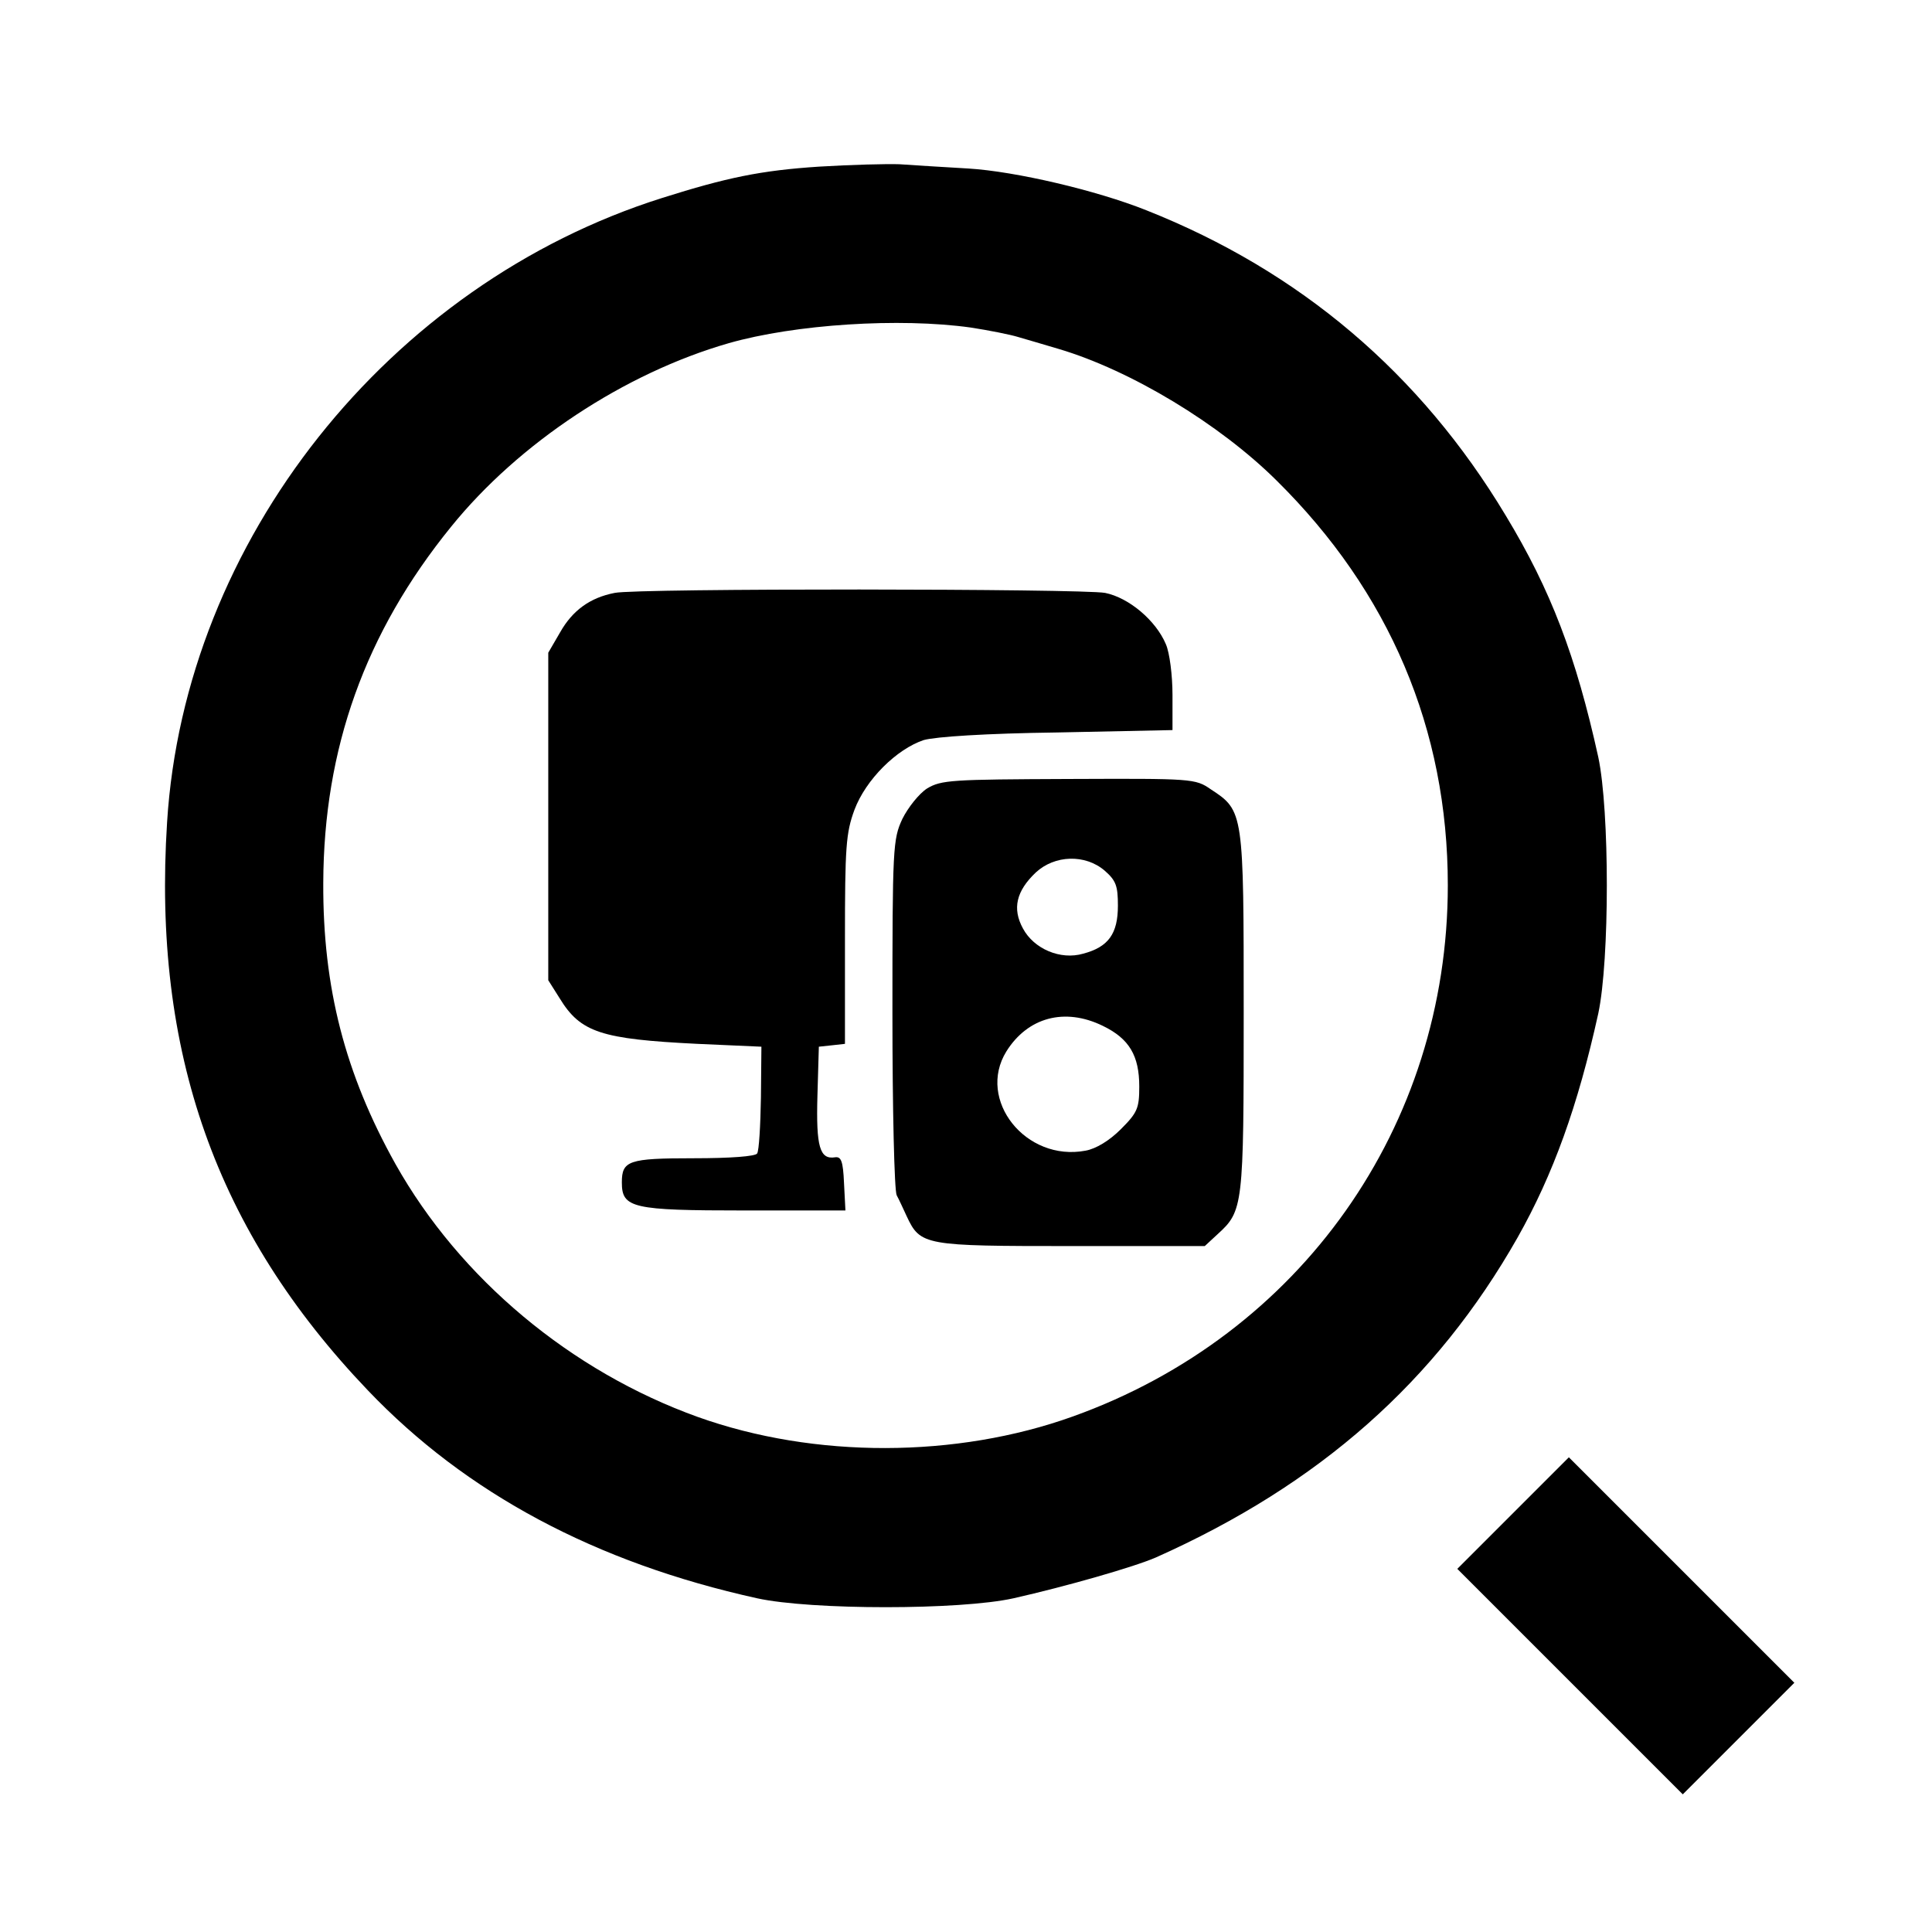 <?xml version="1.0" standalone="no"?>
<!DOCTYPE svg PUBLIC "-//W3C//DTD SVG 20010904//EN"
 "http://www.w3.org/TR/2001/REC-SVG-20010904/DTD/svg10.dtd">
<svg version="1.0" xmlns="http://www.w3.org/2000/svg"
 width="407pt" height="407pt" viewBox="0 0 407 407"
 preserveAspectRatio="xMidYMid meet">

<g transform="translate(0,407) scale(0.1,-0.1)"
fill="#000000" stroke="none">
<path d="M1726 3719 c-123 -8 -195 -23 -331 -66 -577 -182 -1006 -723 -1043
-1315 -31 -484 103 -862 423 -1197 207 -217 480 -363 820 -438 114 -25 428
-25 540 0 111 25 254 66 300 86 345 154 590 371 762 674 75 133 127 277 170
472 24 113 24 427 0 540 -47 213 -100 352 -195 509 -180 300 -434 515 -757
643 -105 42 -276 82 -375 88 -52 3 -117 7 -145 9 -27 1 -103 -1 -169 -5z m319
-339 c39 -6 84 -15 100 -20 17 -5 55 -16 85 -25 152 -45 339 -158 459 -277
238 -235 361 -524 361 -853 0 -508 -310 -947 -790 -1119 -245 -88 -544 -89
-790 -1 -267 96 -501 291 -637 533 -106 190 -153 371 -152 592 1 283 88 527
269 750 143 177 366 324 585 387 140 40 360 54 510 33z"/>
<path d="M1295 2821 c-52 -10 -89 -37 -115 -83 l-25 -43 0 -345 0 -345 24 -38
c44 -72 87 -86 290 -96 l135 -6 -1 -107 c-1 -59 -4 -112 -8 -118 -4 -6 -55
-10 -134 -10 -137 0 -151 -5 -151 -51 0 -54 22 -59 258 -59 l213 0 -3 58 c-2
46 -6 56 -19 54 -32 -5 -40 22 -37 129 l3 104 28 3 27 3 0 219 c0 196 2 225
20 274 24 64 89 128 146 147 25 7 130 14 282 16 l242 5 0 74 c0 41 -6 89 -14
107 -21 50 -78 98 -128 108 -49 9 -987 10 -1033 0z"/>
<path d="M1953 2409 c-17 -11 -40 -40 -52 -64 -20 -43 -21 -60 -21 -410 0
-201 4 -373 9 -383 5 -9 14 -29 21 -44 29 -62 37 -63 347 -63 l281 0 27 25
c54 49 55 59 55 467 0 422 0 425 -69 470 -33 23 -39 23 -300 22 -246 -1 -268
-2 -298 -20z m374 -173 c24 -21 28 -32 28 -74 0 -59 -20 -87 -73 -101 -48 -14
-104 10 -127 53 -23 42 -14 79 27 118 40 37 104 39 145 4z m-4 -327 c56 -27
77 -63 77 -128 0 -46 -4 -55 -39 -90 -24 -24 -52 -41 -74 -45 -126 -24 -230
107 -167 209 45 72 123 93 203 54z"/>
<path d="M3187 882 l-117 -117 238 -238 237 -237 118 118 117 117 -238 238
-237 237 -118 -118z"/>
</g>
</svg>
